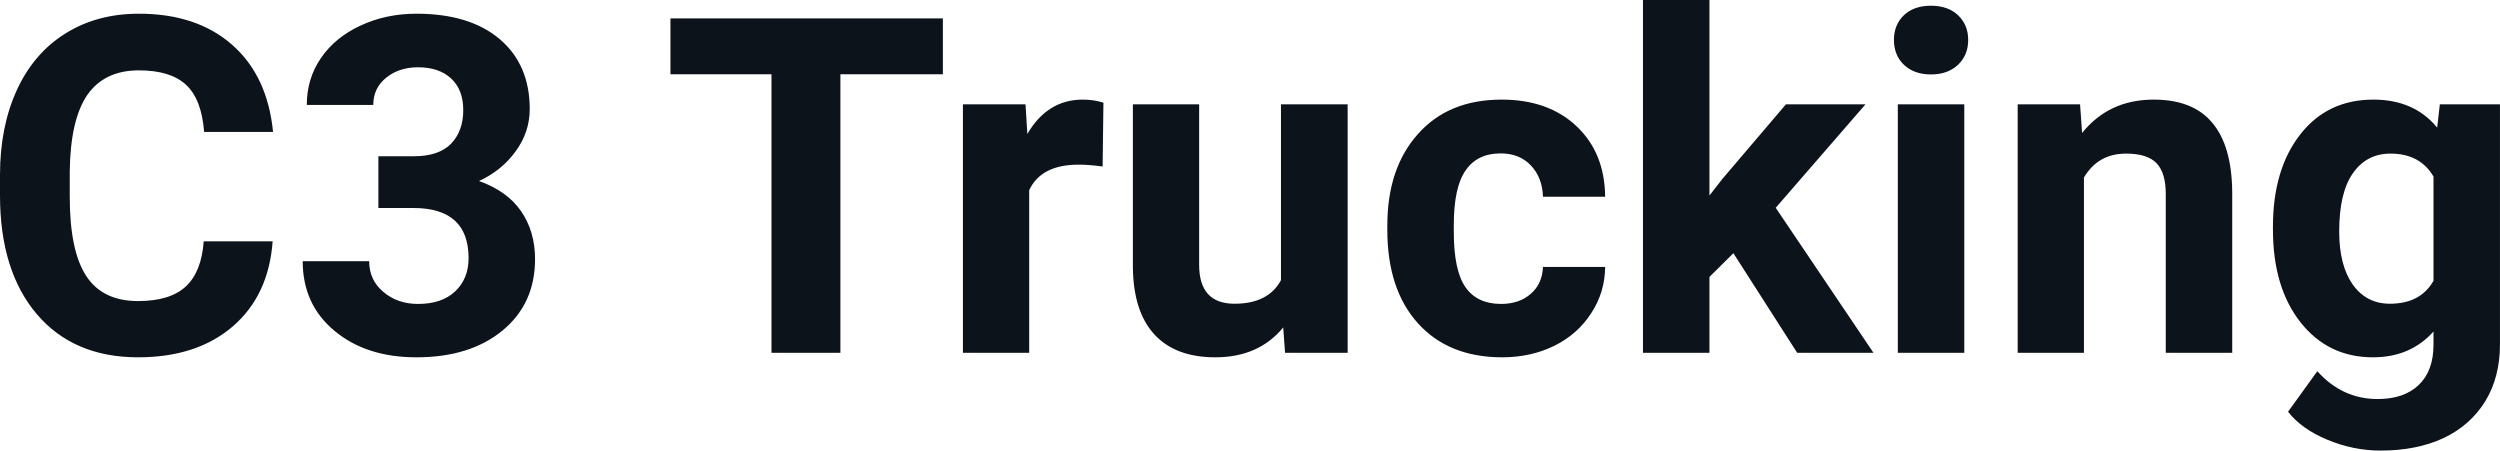<?xml version="1.0" encoding="UTF-8" standalone="yes"?>
<svg xmlns="http://www.w3.org/2000/svg" width="100%" height="100%" viewBox="0 0 122.232 22.034" fill="#0D131A">
  <path d="M9.96 11.80L13.33 11.80Q13.14 14.44 11.38 15.96Q9.62 17.47 6.75 17.47L6.75 17.47Q3.60 17.47 1.80 15.36Q0 13.24 0 9.55L0 9.55L0 8.55Q0 6.19 0.83 4.39Q1.66 2.59 3.21 1.63Q4.75 0.67 6.79 0.67L6.79 0.67Q9.62 0.67 11.35 2.19Q13.08 3.71 13.35 6.45L13.35 6.45L9.98 6.45Q9.86 4.86 9.10 4.15Q8.34 3.44 6.79 3.44L6.79 3.44Q5.11 3.44 4.27 4.64Q3.44 5.85 3.41 8.39L3.41 8.39L3.41 9.62Q3.41 12.27 4.22 13.50Q5.02 14.72 6.75 14.72L6.75 14.72Q8.31 14.72 9.08 14.01Q9.85 13.30 9.96 11.80L9.96 11.80ZM18.50 10.17L18.50 7.64L20.23 7.64Q21.46 7.64 22.06 7.02Q22.65 6.40 22.65 5.38L22.65 5.38Q22.65 4.39 22.06 3.84Q21.47 3.29 20.44 3.29L20.44 3.29Q19.51 3.29 18.88 3.80Q18.25 4.31 18.25 5.13L18.25 5.13L15.00 5.13Q15.00 3.85 15.69 2.84Q16.39 1.82 17.63 1.25Q18.87 0.67 20.36 0.67L20.36 0.67Q22.96 0.67 24.43 1.91Q25.90 3.16 25.90 5.33L25.90 5.33Q25.90 6.46 25.21 7.40Q24.53 8.34 23.42 8.85L23.42 8.85Q24.80 9.34 25.48 10.33Q26.16 11.32 26.16 12.67L26.16 12.67Q26.16 14.85 24.57 16.16Q22.98 17.47 20.36 17.47L20.36 17.47Q17.91 17.47 16.36 16.18Q14.80 14.89 14.80 12.77L14.80 12.77L18.05 12.77Q18.05 13.69 18.74 14.27Q19.43 14.86 20.44 14.86L20.44 14.86Q21.60 14.86 22.25 14.25Q22.91 13.63 22.91 12.62L22.91 12.62Q22.91 10.17 20.21 10.17L20.21 10.17L18.50 10.17ZM46.10 0.90L46.10 3.63L41.09 3.63L41.09 17.25L37.72 17.25L37.72 3.63L32.78 3.63L32.78 0.90L46.10 0.90ZM53.95 5.02L53.91 8.14Q53.24 8.05 52.74 8.05L52.74 8.05Q50.90 8.05 50.32 9.30L50.32 9.30L50.32 17.25L47.08 17.25L47.08 5.10L50.14 5.10L50.23 6.55Q51.21 4.87 52.94 4.87L52.94 4.87Q53.48 4.87 53.95 5.02L53.95 5.02ZM62.83 17.25L62.74 16.01Q61.54 17.47 59.42 17.47L59.42 17.47Q57.47 17.47 56.44 16.35Q55.41 15.23 55.39 13.06L55.39 13.06L55.39 5.10L58.63 5.10L58.63 12.95Q58.63 14.85 60.36 14.85L60.36 14.85Q62.01 14.85 62.63 13.70L62.63 13.70L62.63 5.10L65.89 5.10L65.89 17.25L62.83 17.25ZM73.39 14.86L73.39 14.86Q74.29 14.86 74.85 14.36Q75.41 13.87 75.44 13.05L75.44 13.05L78.48 13.05Q78.47 14.29 77.80 15.31Q77.14 16.34 75.99 16.91Q74.84 17.47 73.45 17.47L73.45 17.47Q70.84 17.47 69.34 15.82Q67.83 14.16 67.83 11.24L67.83 11.24L67.83 11.03Q67.83 8.22 69.33 6.55Q70.82 4.87 73.42 4.87L73.42 4.87Q75.70 4.87 77.08 6.17Q78.46 7.47 78.48 9.62L78.48 9.62L75.44 9.62Q75.41 8.68 74.85 8.09Q74.29 7.50 73.37 7.50L73.37 7.50Q72.23 7.50 71.66 8.33Q71.08 9.15 71.08 11.01L71.08 11.01L71.08 11.34Q71.08 13.22 71.65 14.04Q72.22 14.86 73.39 14.86ZM87.87 17.25L84.75 12.38L83.58 13.54L83.58 17.25L80.33 17.25L80.33 0L83.58 0L83.58 9.56L84.21 8.75L87.32 5.10L91.21 5.10L86.82 10.16L91.60 17.25L87.87 17.25ZM96.04 5.10L96.04 17.25L92.79 17.25L92.79 5.10L96.04 5.10ZM92.60 1.95L92.60 1.95Q92.60 1.22 93.08 0.75Q93.57 0.28 94.41 0.28L94.41 0.28Q95.25 0.28 95.74 0.75Q96.23 1.22 96.23 1.95L96.23 1.95Q96.23 2.70 95.73 3.17Q95.23 3.64 94.41 3.64Q93.59 3.64 93.09 3.17Q92.60 2.70 92.60 1.95ZM98.65 5.10L101.70 5.10L101.80 6.50Q103.11 4.87 105.30 4.87L105.30 4.87Q107.23 4.87 108.17 6.01Q109.12 7.14 109.14 9.40L109.14 9.40L109.14 17.25L105.89 17.25L105.89 9.48Q105.89 8.45 105.44 7.98Q104.99 7.51 103.95 7.51L103.95 7.51Q102.58 7.51 101.89 8.68L101.89 8.68L101.89 17.25L98.65 17.25L98.65 5.10ZM111.13 11.22L111.13 11.08Q111.13 8.29 112.46 6.58Q113.79 4.87 116.04 4.87L116.04 4.87Q118.04 4.87 119.16 6.24L119.16 6.24L119.29 5.10L122.23 5.10L122.23 16.85Q122.23 18.44 121.51 19.62Q120.78 20.80 119.47 21.42Q118.16 22.03 116.39 22.03L116.39 22.03Q115.06 22.03 113.79 21.50Q112.52 20.97 111.87 20.13L111.87 20.13L113.30 18.15Q114.52 19.51 116.25 19.51L116.25 19.51Q117.54 19.51 118.26 18.82Q118.98 18.13 118.98 16.86L118.98 16.86L118.98 16.21Q117.85 17.47 116.02 17.47L116.02 17.47Q113.83 17.47 112.48 15.76Q111.13 14.05 111.13 11.22L111.13 11.22ZM114.37 11.32L114.37 11.32Q114.37 12.97 115.03 13.91Q115.70 14.85 116.85 14.85L116.85 14.85Q118.34 14.85 118.98 13.73L118.98 13.73L118.98 8.63Q118.32 7.51 116.88 7.51L116.88 7.51Q115.71 7.51 115.04 8.47Q114.37 9.42 114.37 11.32Z" preserveAspectRatio="none"/>
</svg>